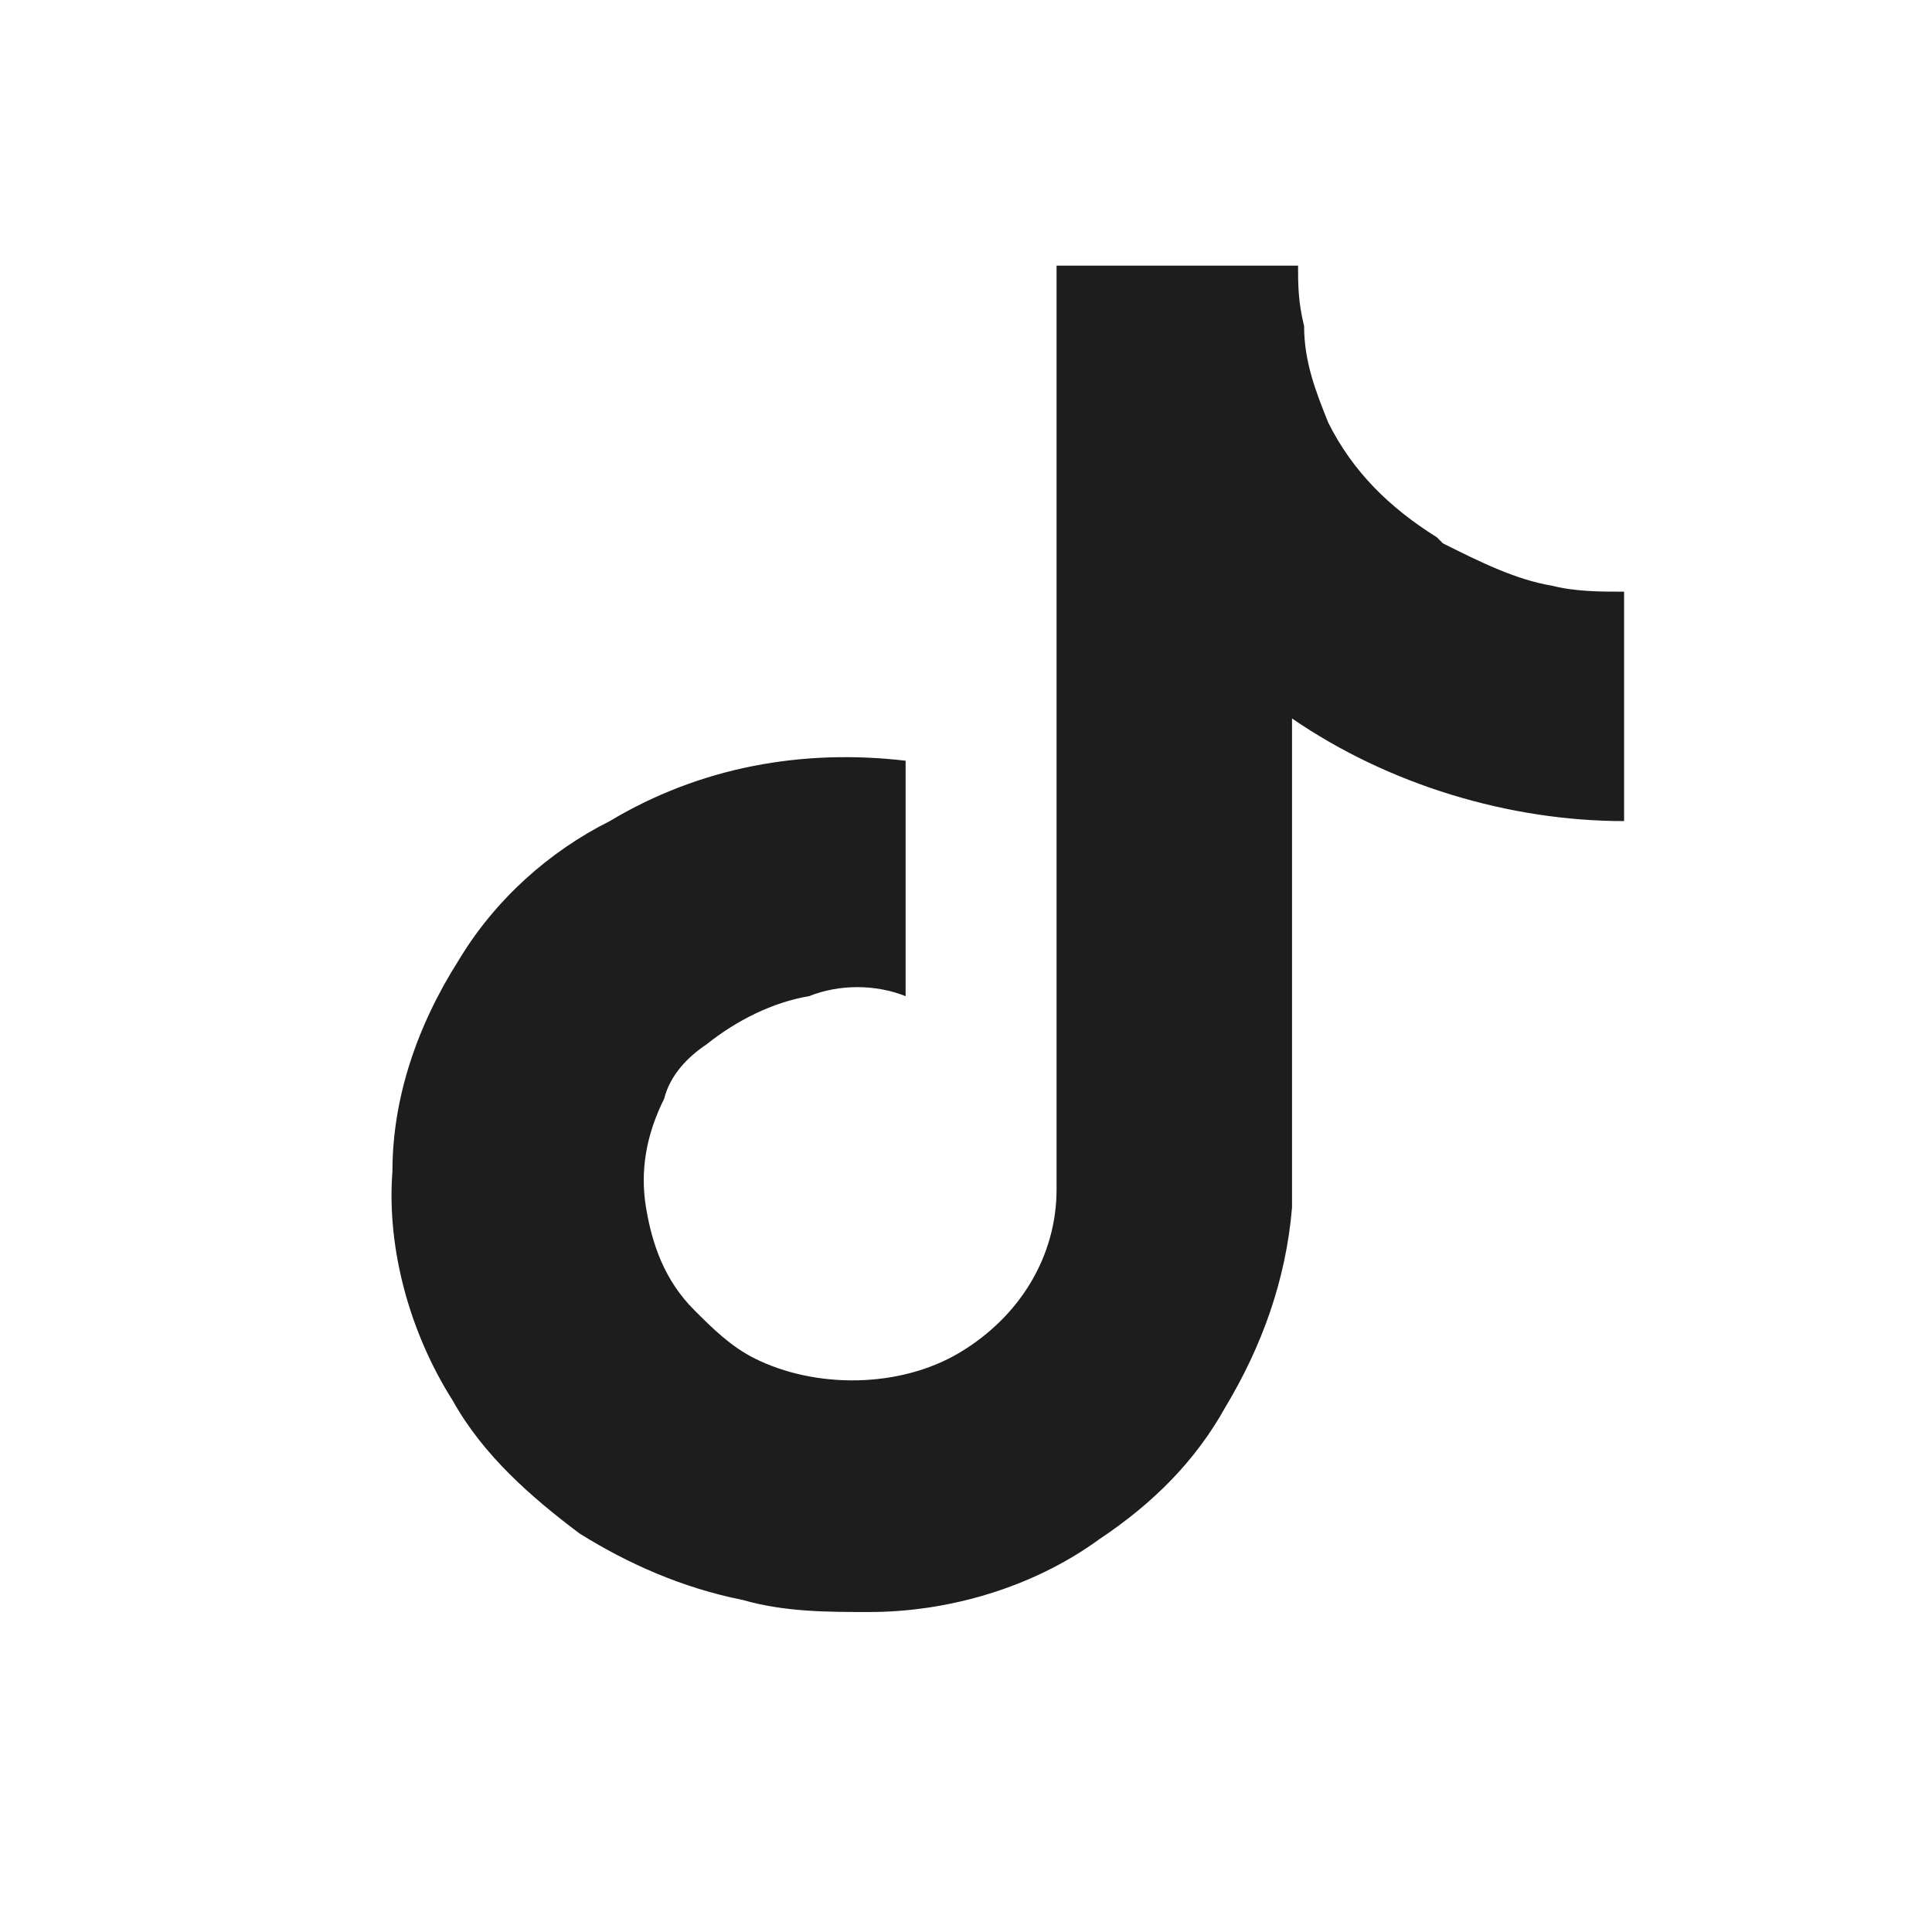 <?xml version="1.0" encoding="utf-8"?>
<!-- Generator: Adobe Illustrator 23.1.0, SVG Export Plug-In . SVG Version: 6.00 Build 0)  -->
<svg version="1.1" id="图层_1" xmlns="http://www.w3.org/2000/svg" xmlns:xlink="http://www.w3.org/1999/xlink" x="0px" y="0px"
	 viewBox="0 0 32 32" style="enable-background:new 0 0 32 32;" xml:space="preserve">
<style type="text/css">
	.st0{fill:#1D1D1E;}
</style>
<path class="st0" d="M21.4,11.9c0,2.4,0,4.7,0,7.1c0,0.3,0,0.6,0,1c-0.1,1.2-0.5,2.3-1.1,3.3c-0.5,0.9-1.2,1.6-2.1,2.2
	c-1.1,0.8-2.5,1.2-3.8,1.2c-0.7,0-1.4,0-2.1-0.2c-1-0.2-1.9-0.6-2.7-1.1c0,0,0,0,0,0c-0.8-0.6-1.6-1.3-2.1-2.2
	c-0.7-1.1-1.1-2.5-1-3.8c0-1.2,0.4-2.4,1.1-3.5c0.6-1,1.5-1.8,2.5-2.3c1.5-0.9,3.2-1.2,4.9-1v0.9c0,0.4,0,0.8,0,1.1v1.9
	c-0.5-0.2-1.1-0.2-1.6,0c-0.6,0.1-1.2,0.4-1.7,0.8c-0.3,0.2-0.6,0.5-0.7,0.9c-0.3,0.6-0.4,1.2-0.3,1.8c0.1,0.6,0.3,1.2,0.8,1.7
	c0.3,0.3,0.6,0.6,1,0.8c1,0.5,2.4,0.5,3.4-0.1c1-0.6,1.6-1.6,1.6-2.7V10c0-1.9,0-3.7,0-5.6h4c0,0.3,0,0.6,0.1,1h0
	C21.6,6,21.8,6.5,22,7c0.4,0.8,1,1.4,1.8,1.9c0,0,0.1,0.1,0.1,0.1c0.6,0.3,1.2,0.6,1.8,0.7c0.4,0.1,0.8,0.1,1.2,0.1v3.8
	C25,13.6,23,13,21.4,11.9L21.4,11.9z"/>
</svg>
